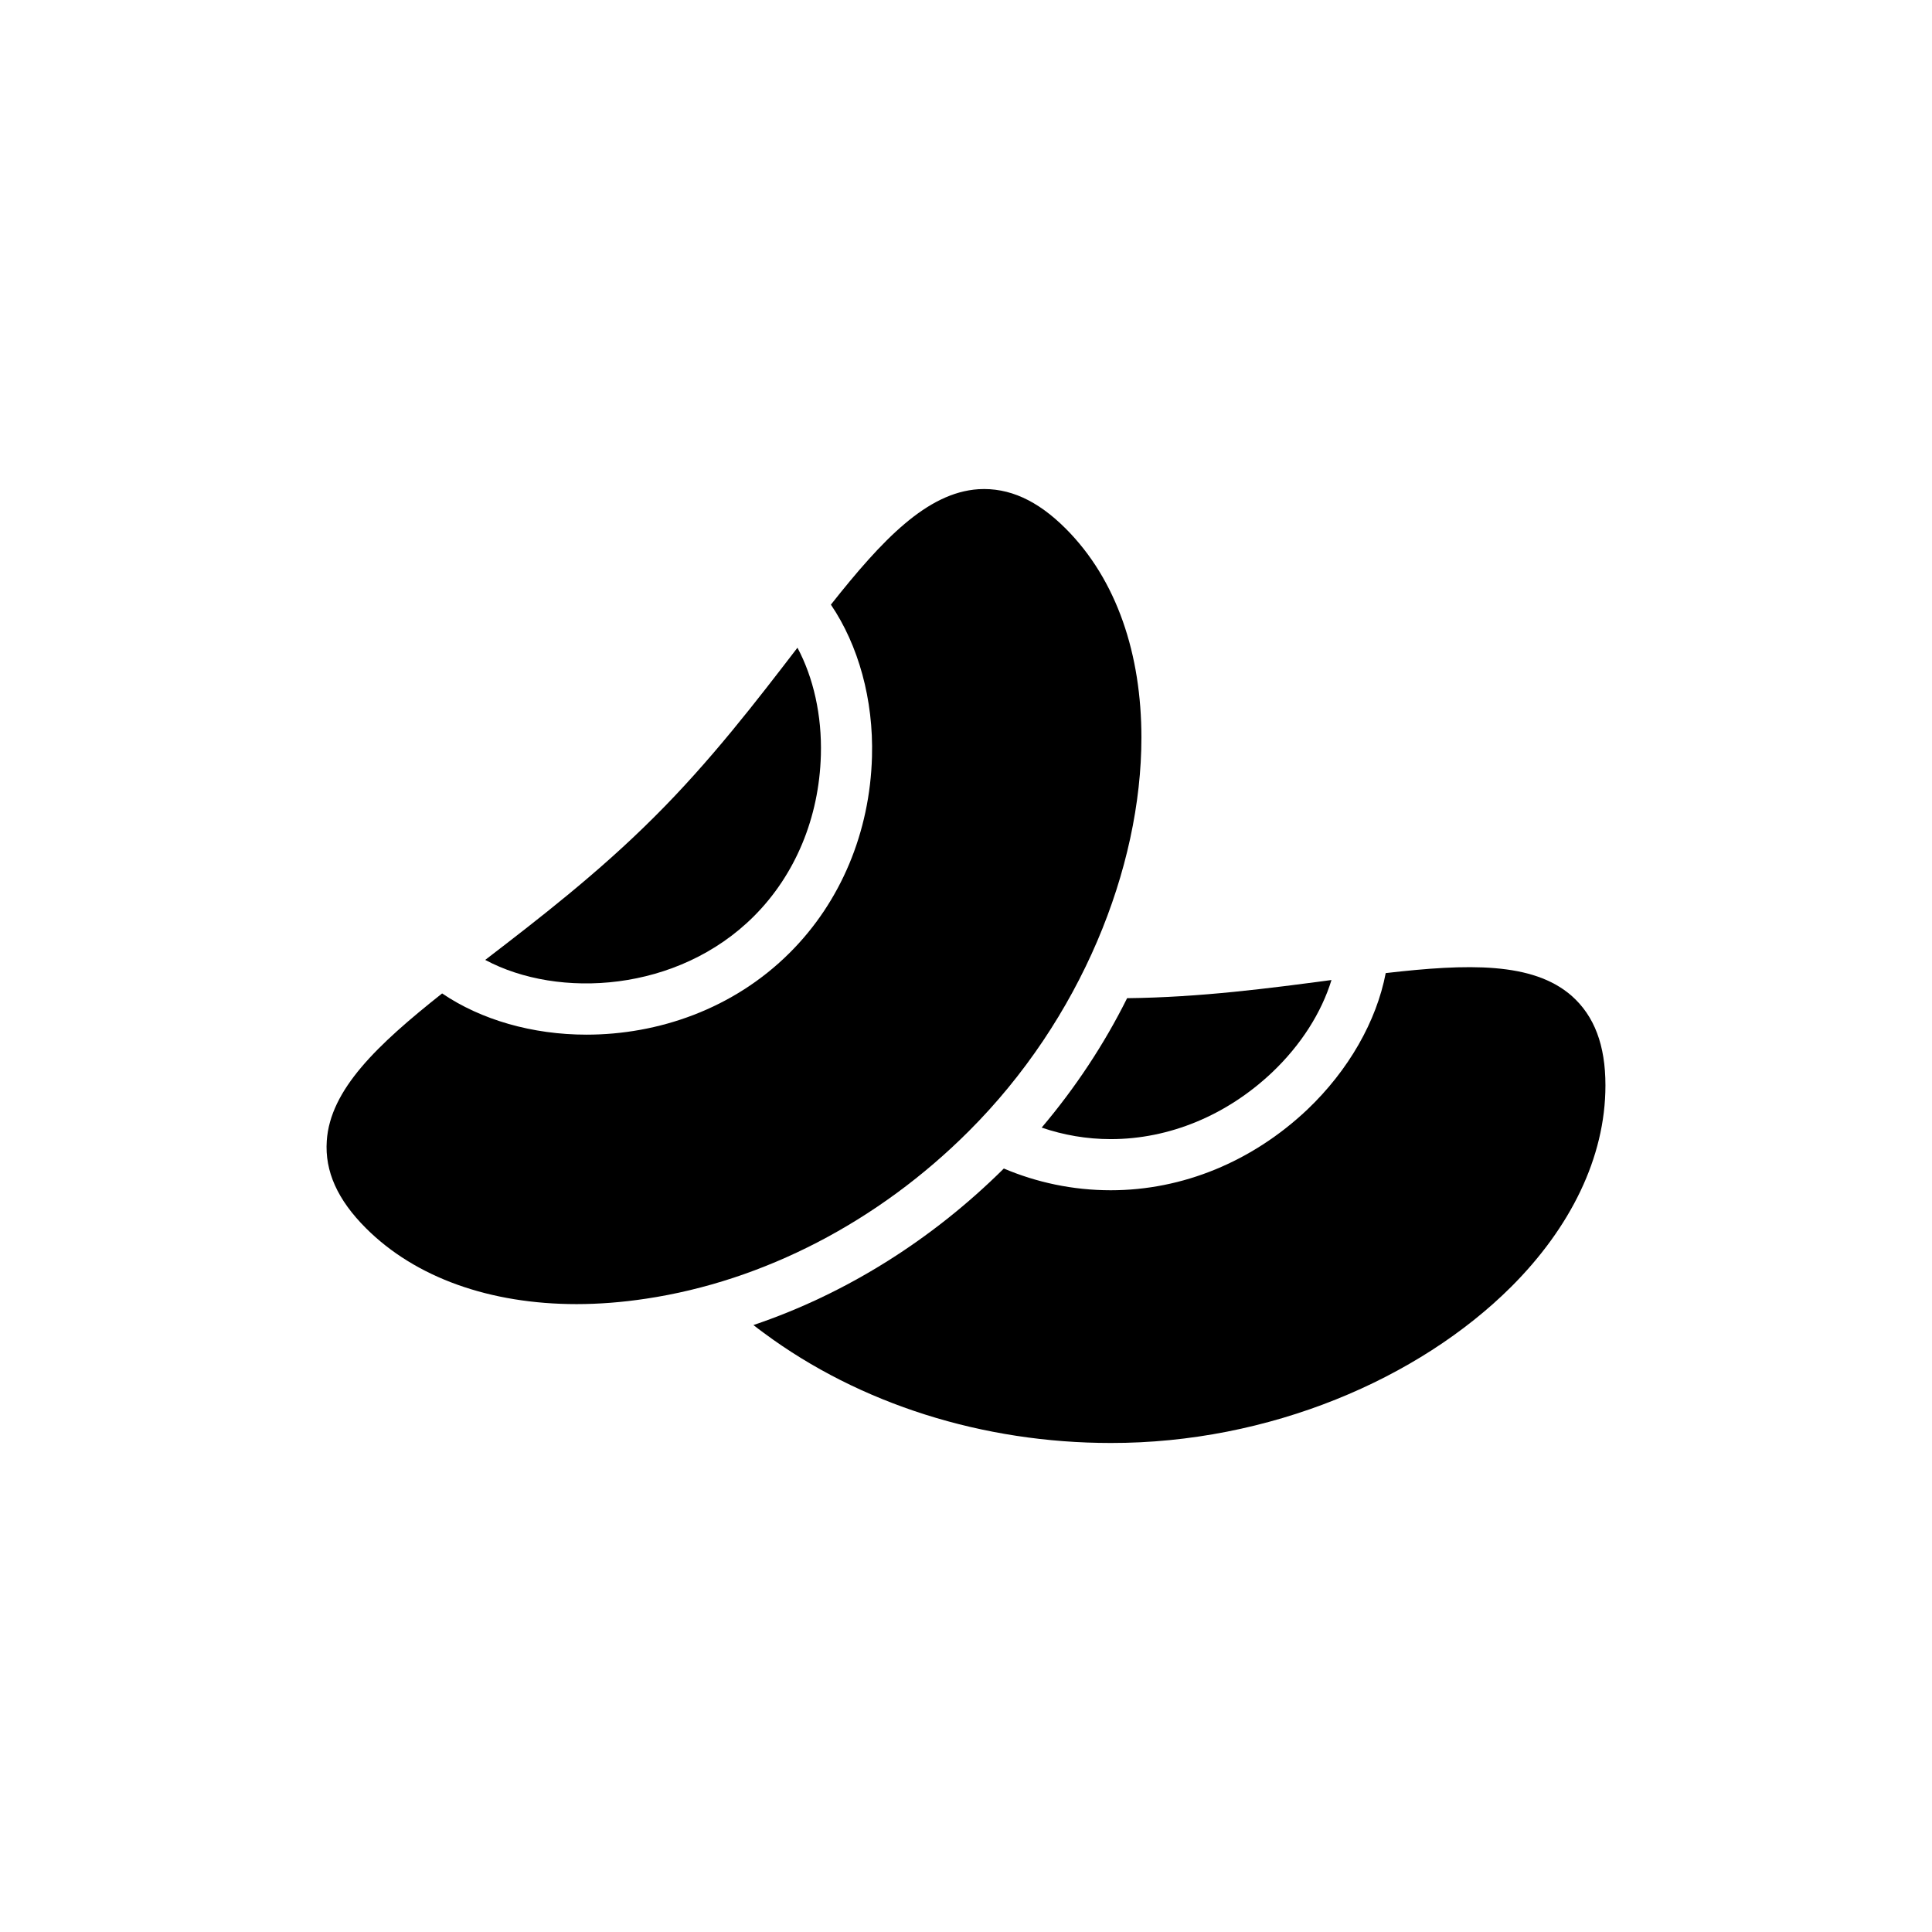 <?xml version="1.0" encoding="UTF-8"?>
<!-- Uploaded to: SVG Repo, www.svgrepo.com, Generator: SVG Repo Mixer Tools -->
<svg fill="#000000" width="800px" height="800px" version="1.1" viewBox="144 144 512 512" xmlns="http://www.w3.org/2000/svg">
 <g>
  <path d="m361.54 344.14c0.297-10.582-1.98-20.57-6.207-28.492l-0.004 0.008c-10.777 14.031-22.98 29.961-37.891 44.805-14.914 14.914-30.773 27.113-44.805 37.891-0.016 0.012-0.027 0.023-0.043 0.035 19.418 10.41 51.066 8.562 71.195-11.566 10.984-10.984 17.293-26.145 17.754-42.68z"/>
  <path d="m315.12 488.18c31.316-4.676 61.684-20.473 85.613-44.398 29.691-29.621 45.754-69.684 45.754-104.32 0-21.961-6.441-41.754-20.062-55.379-7.523-7.523-15.047-10.914-23.113-10.438-13.656 0.895-25.516 13.402-39.117 30.594 7.289 10.738 11.316 25.145 10.891 40.301-0.555 20.012-8.273 38.434-21.727 51.883-15.078 15.086-35.09 21.773-53.93 21.773-14.344 0-27.949-3.93-38.262-10.926-17.211 13.637-29.676 25.488-30.57 39.09-0.543 8.066 2.848 15.59 10.371 23.113 13.148 13.148 32.941 20.133 55.855 20.133 5.894-0.004 12.062-0.48 18.297-1.426z"/>
  <path d="m438.36 445.88c15.523 0 30.707-6.305 42.703-17.625 7.727-7.32 13.148-15.93 15.793-24.539-16.336 2.168-34.773 4.609-54.16 4.812-6.031 12.133-13.691 23.723-22.641 34.297 5.762 1.973 11.934 3.055 18.305 3.055z"/>
  <path d="m511.23 401.88c-2.441 12.742-9.828 25.758-20.809 36.199-14.574 13.762-33.012 21.352-52.059 21.352-10.102 0-19.727-2.102-28.336-5.762-19.117 18.98-42.027 33.281-66.363 41.484 0.883 0.676 1.832 1.422 2.781 2.102 25.418 18.844 58.09 29.148 91.918 29.148 41.957 0.066 81.613-16.945 106.15-41.418 15.523-15.523 24.945-34.094 24.945-53.348 0-10.645-2.914-18.371-8.949-23.727-10.301-9.012-27.516-8.539-49.277-6.031z"/>
 </g>
</svg>